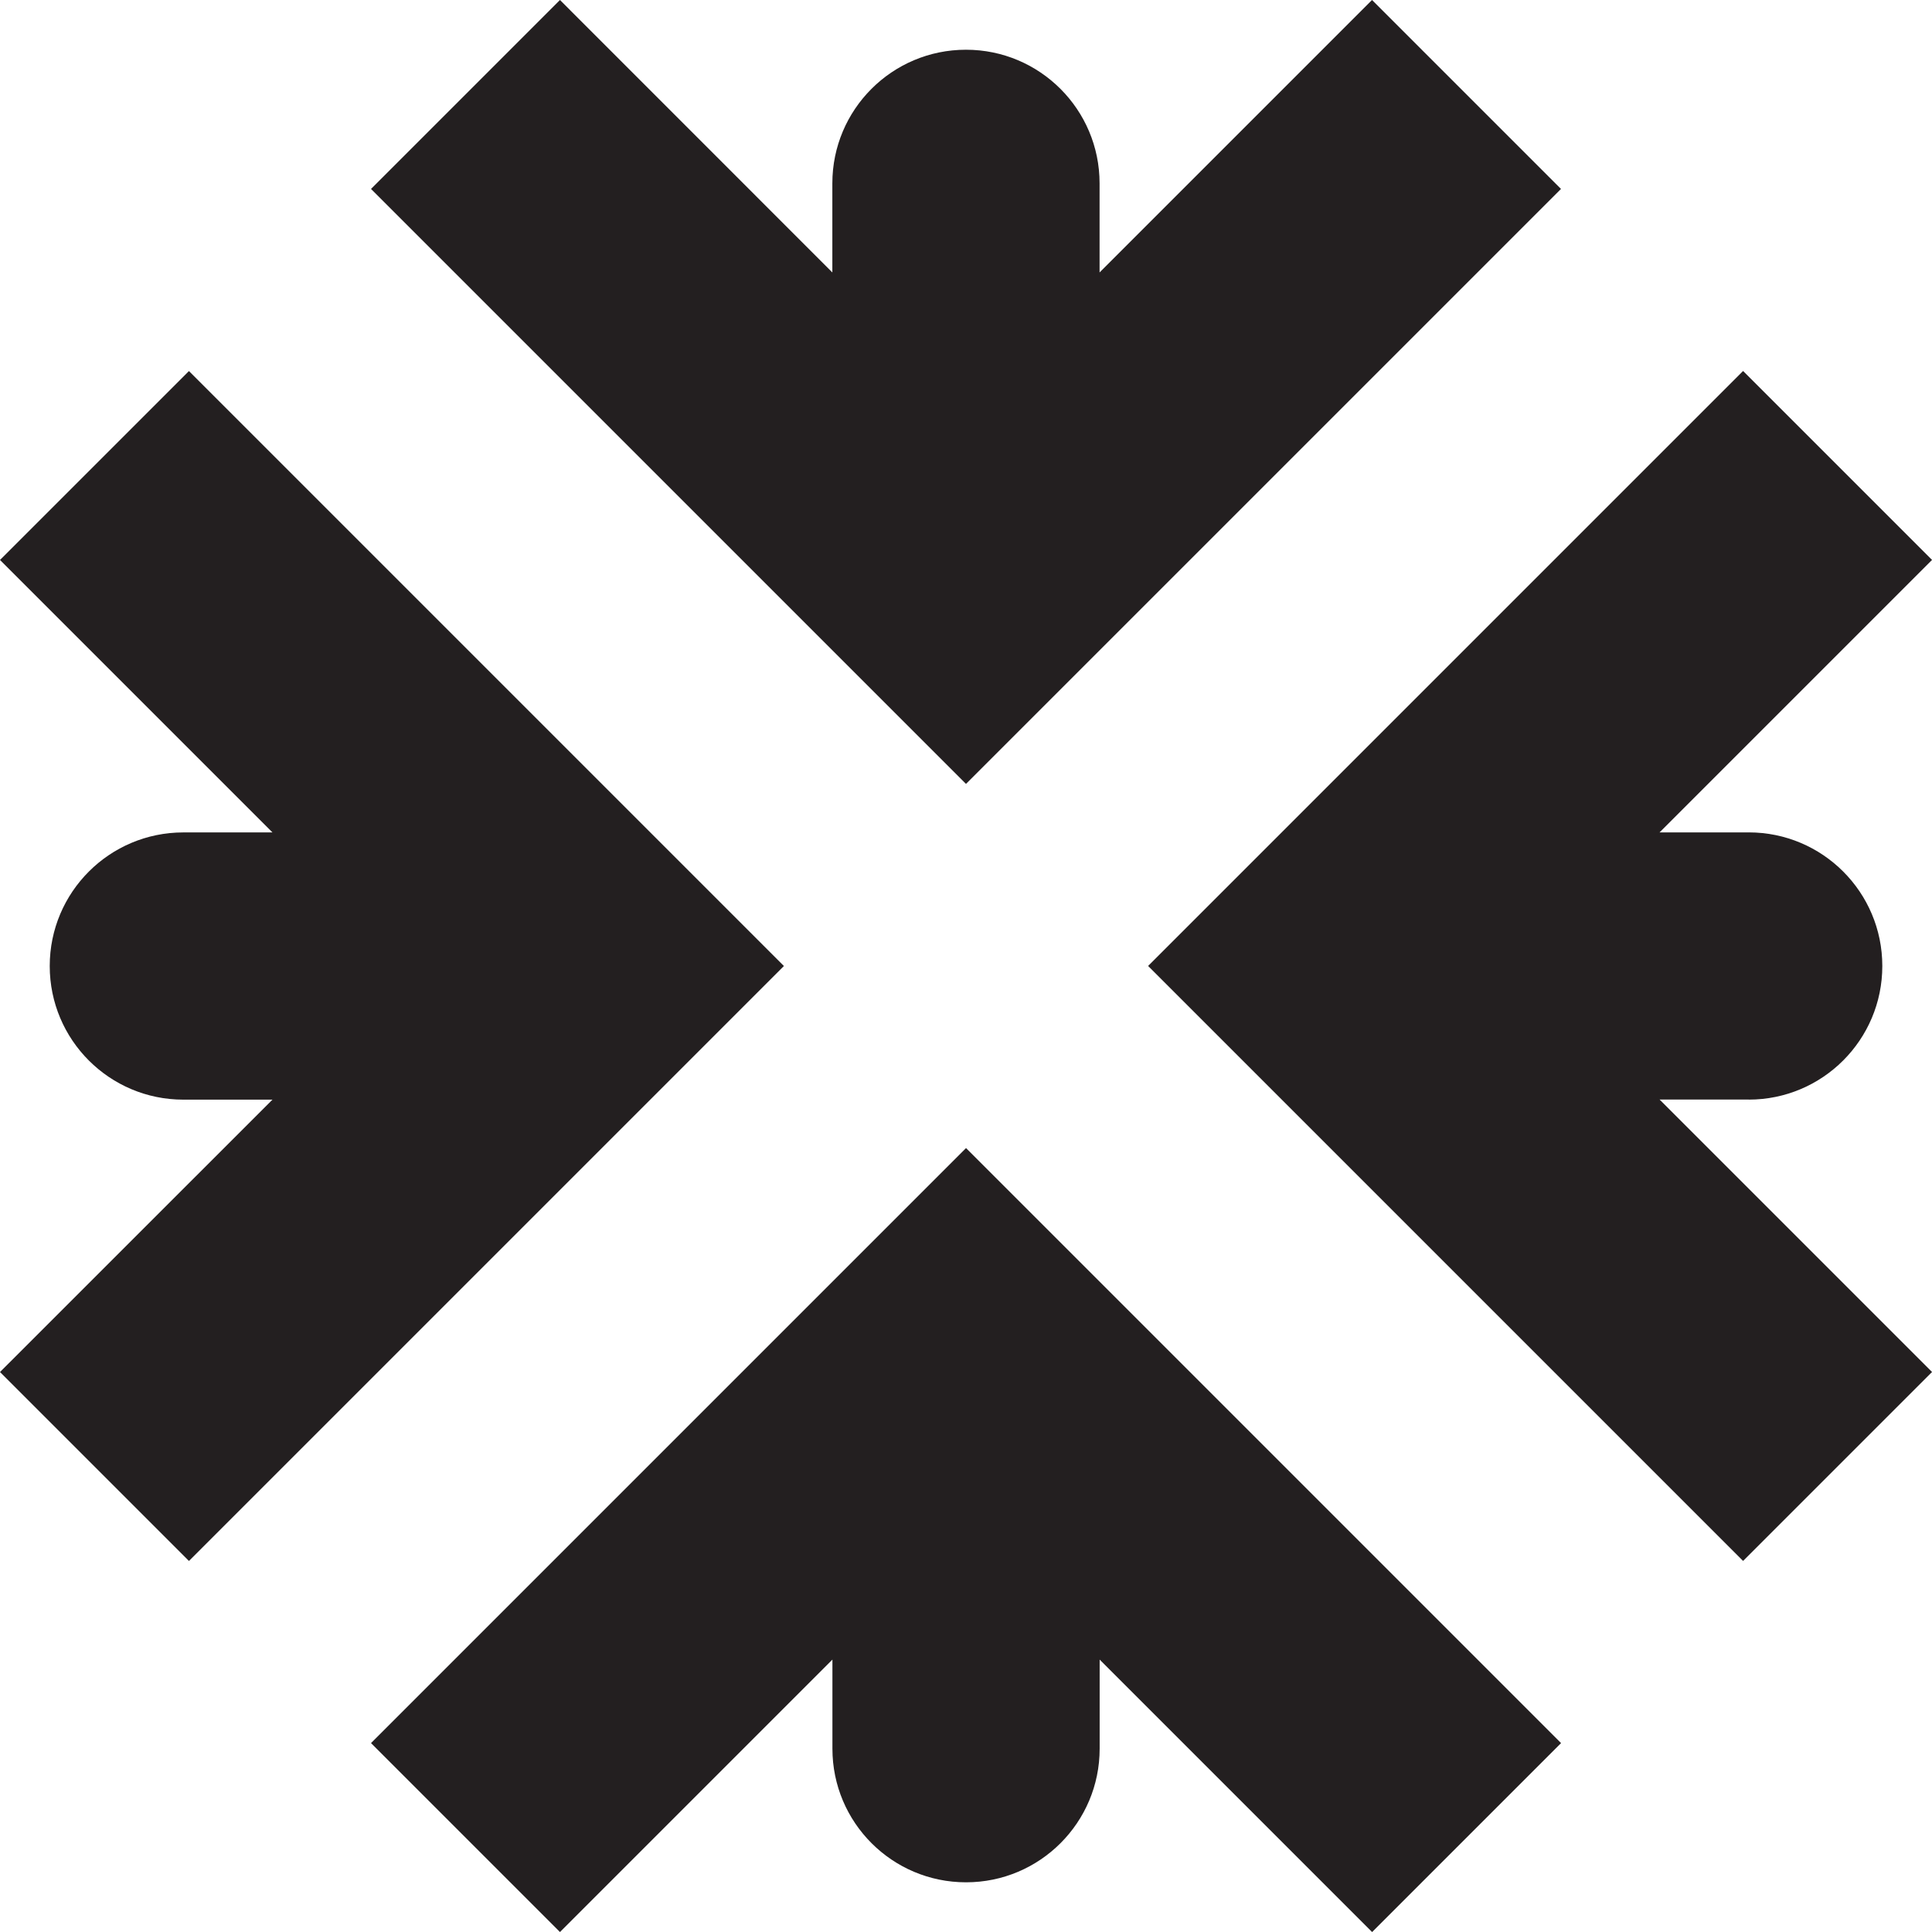 <?xml version="1.0" encoding="UTF-8"?>
<svg data-bbox="0 0 500.01 500.01" viewBox="0 0 500 500" xmlns="http://www.w3.org/2000/svg" data-type="color">
    <g>
        <path d="M250 202.87 403.98 48.9 355.08 0l-70.51 70.51V47.45c0-19.1-15.48-34.58-34.58-34.58s-34.58 15.48-34.58 34.58v23.06L144.92 0l-48.9 48.9L250 202.88Z" fill="#231f20" data-color="1"/>
        <path d="M452.56 284.58c19.1 0 34.58-15.48 34.58-34.58s-15.48-34.58-34.58-34.58H429.5l70.51-70.51-48.9-48.9-153.98 153.98 153.98 153.98 48.9-48.9-70.51-70.51h23.06Z" fill="#231f20" data-color="1"/>
        <path d="M250 297.13 96.02 451.11l48.9 48.9 70.51-70.51v23.06c0 19.1 15.48 34.58 34.58 34.58s34.58-15.48 34.58-34.58V429.5l70.51 70.51 48.9-48.9-153.98-153.98Z" fill="#231f20" data-color="1"/>
        <path d="M202.87 250 48.9 96.03 0 144.92l70.51 70.51H47.45c-19.1 0-34.58 15.48-34.58 34.58s15.48 34.58 34.58 34.58h23.06L0 355.08l48.9 48.9L202.88 250Z" fill="#231f20" data-color="1"/>
    </g>
</svg>
